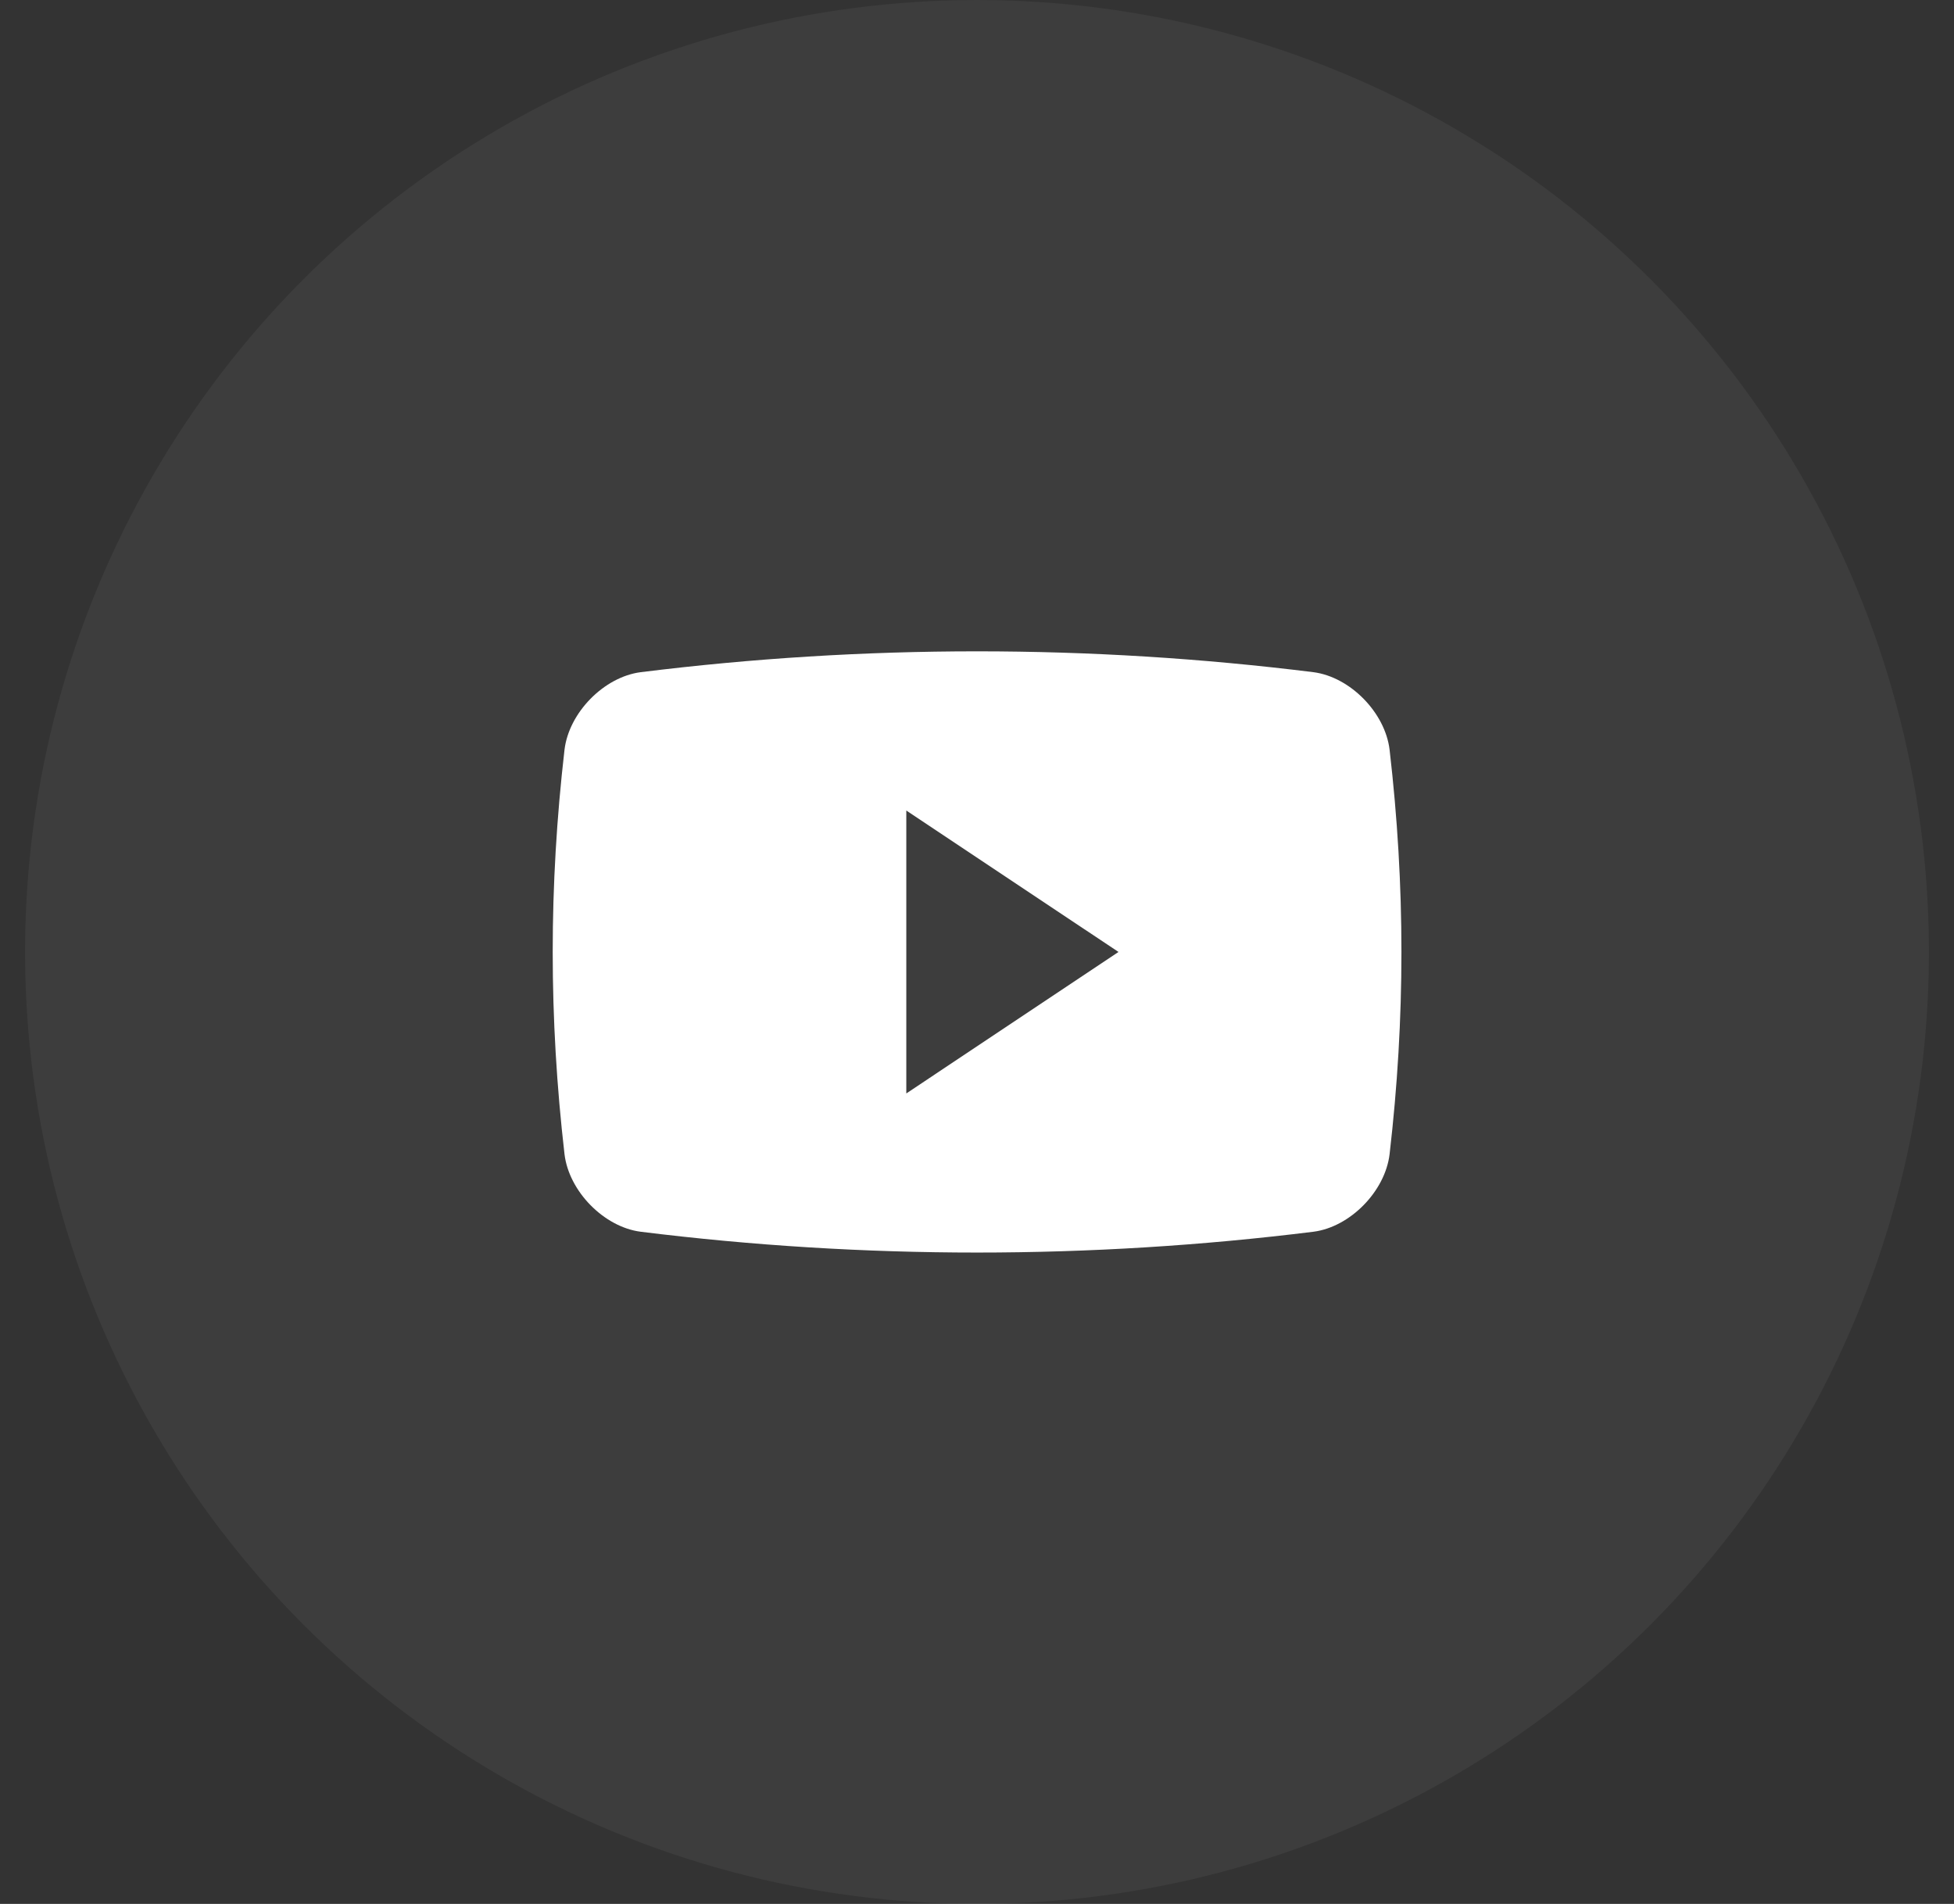 <svg width="39" height="38" viewBox="0 0 39 38" fill="none" xmlns="http://www.w3.org/2000/svg">
<rect x="0" y="0" width="39" height="38" fill="#333333" stroke="none"/>
<circle opacity="0.05" cx="19.5" cy="19" r="19" fill="white"/>
<path d="M27.735 14.964C27.646 14.222 26.947 13.511 26.215 13.416C21.756 12.861 17.246 12.861 12.787 13.416C12.055 13.511 11.356 14.222 11.267 14.964C10.953 17.682 10.953 20.318 11.267 23.036C11.356 23.778 12.055 24.49 12.787 24.584C17.246 25.138 21.756 25.138 26.215 24.584C26.947 24.49 27.646 23.778 27.735 23.036C28.05 20.318 28.05 17.682 27.735 14.964ZM18.089 21.824V16.177L22.324 19L18.089 21.824Z" fill="white"/>
</svg>
